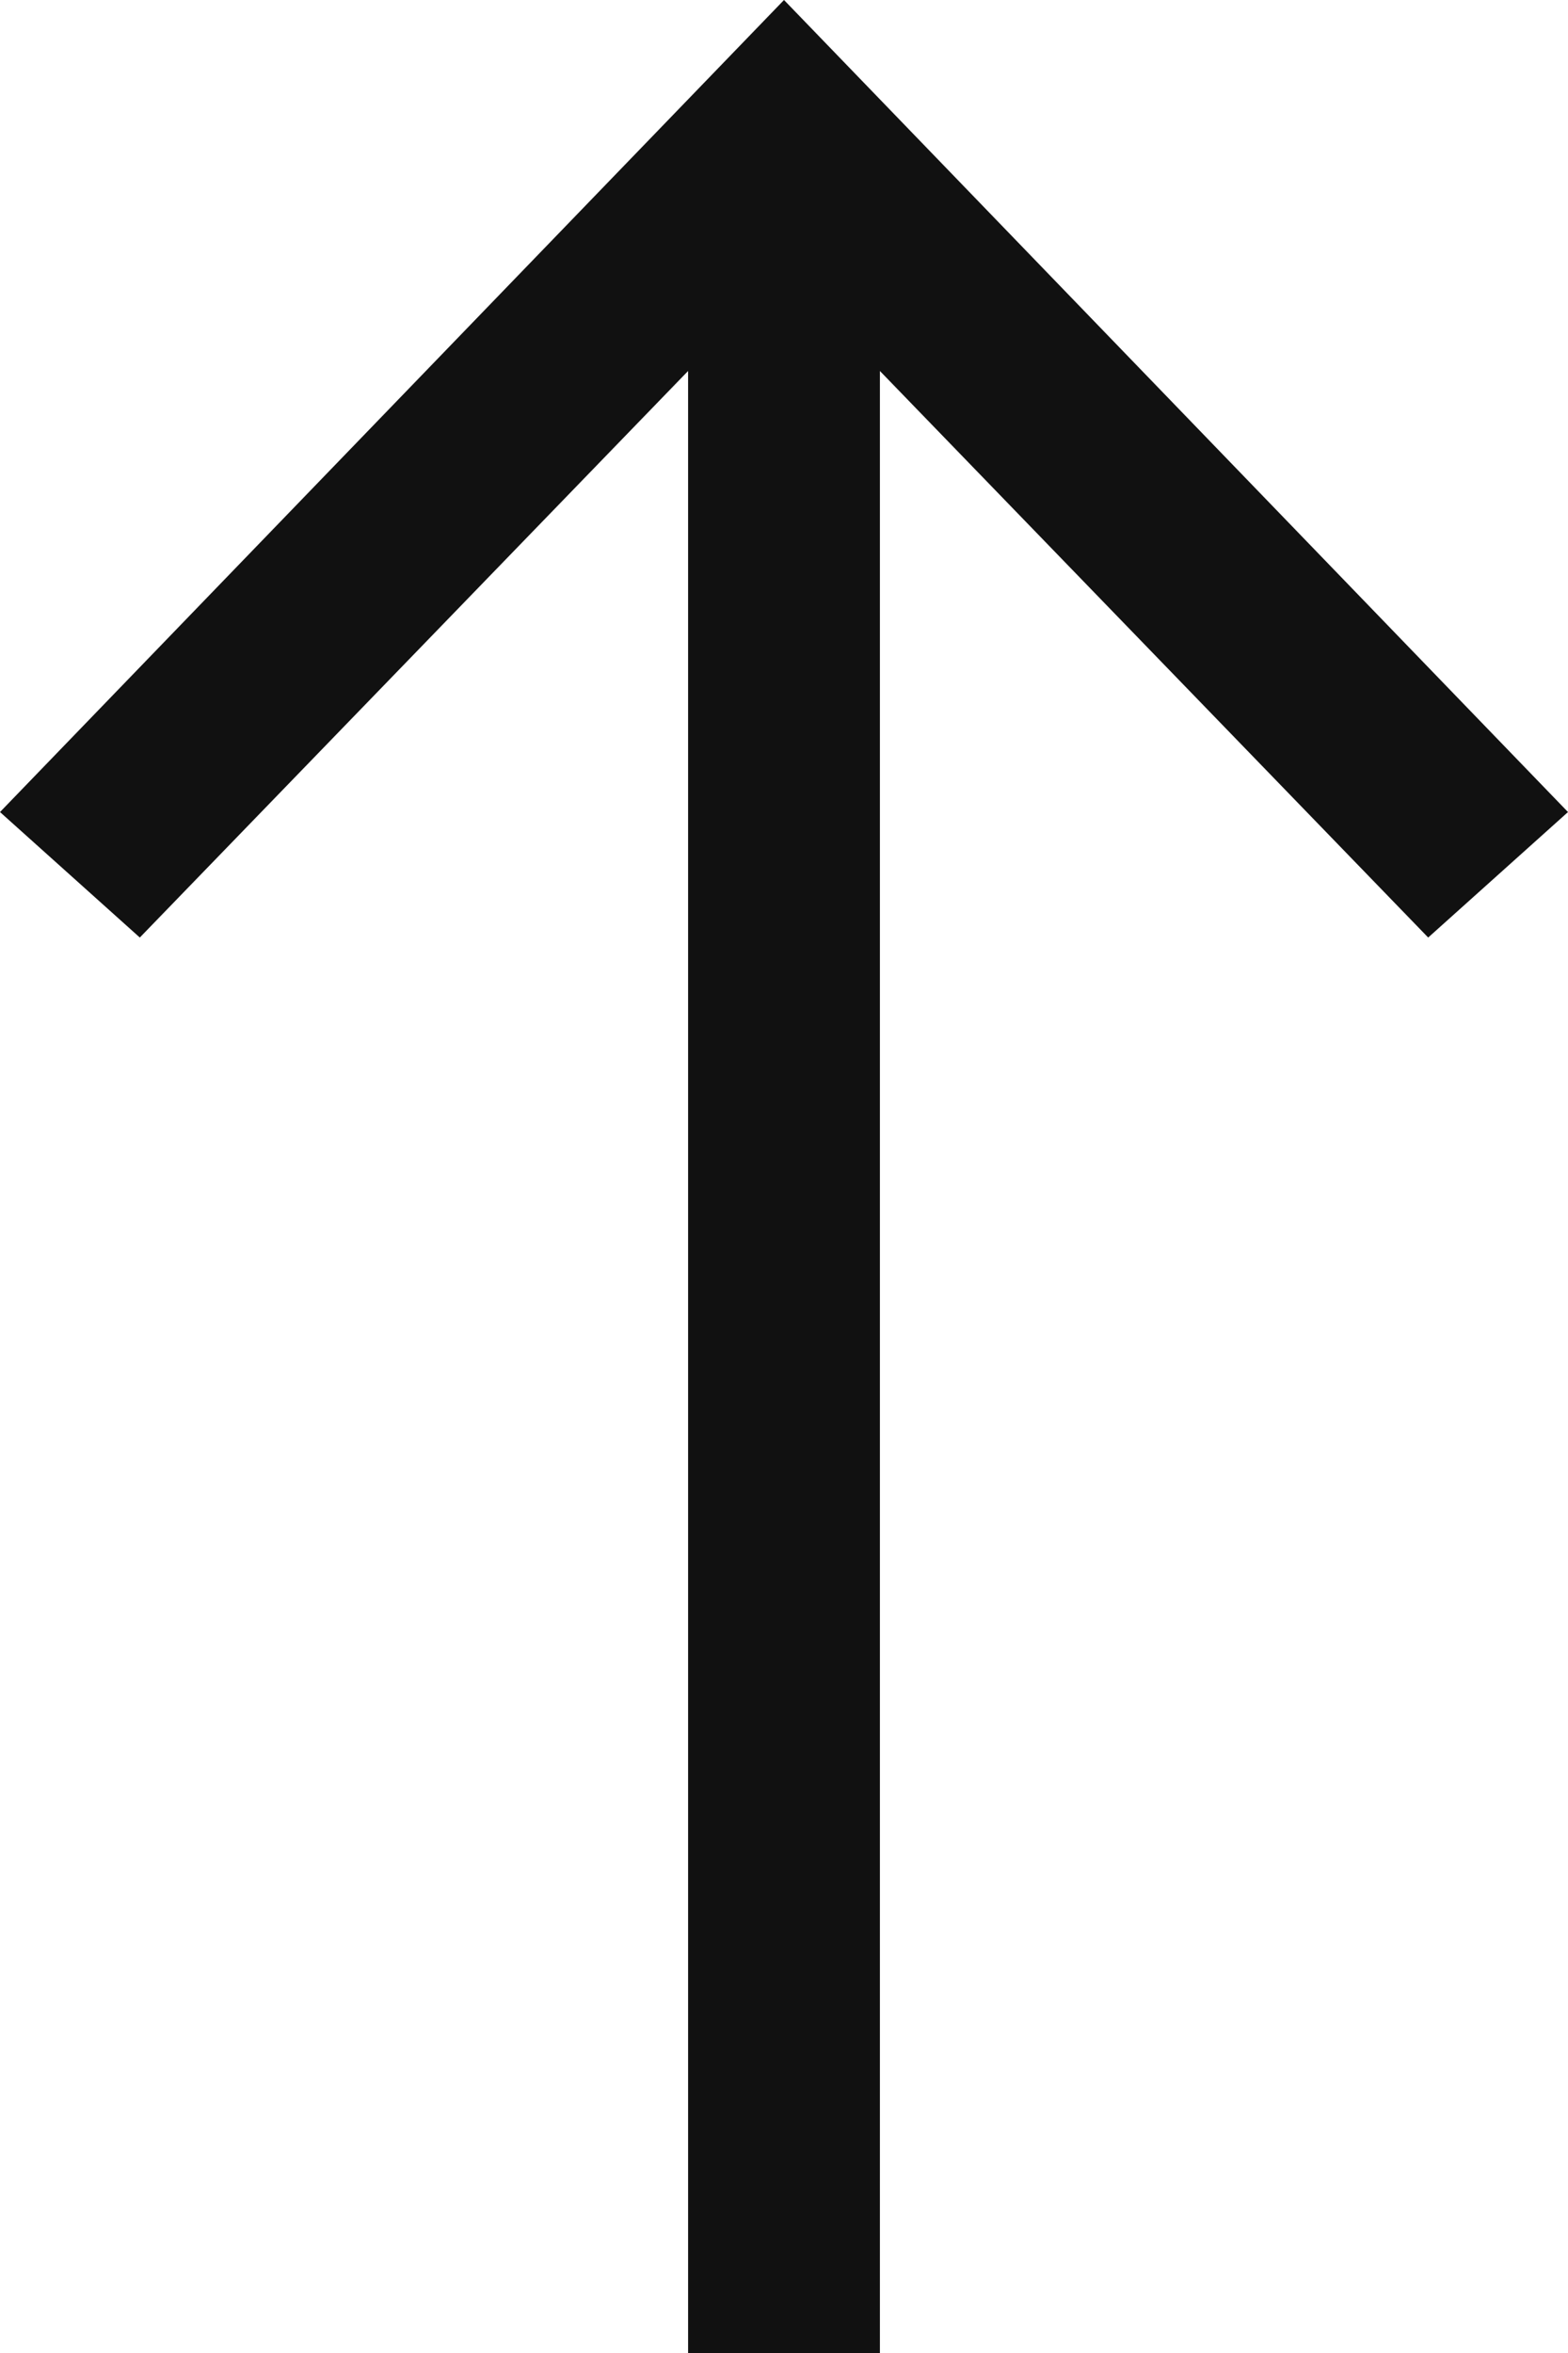 <svg width="6" height="9" viewBox="0 0 6 9" fill="none" xmlns="http://www.w3.org/2000/svg">
<path d="M6 3.106L3 0L0 3.106L0.535 3.586L2.633 1.419V9H3.367V1.419L5.465 3.586L6 3.106Z" fill="#111111"/>
</svg>
